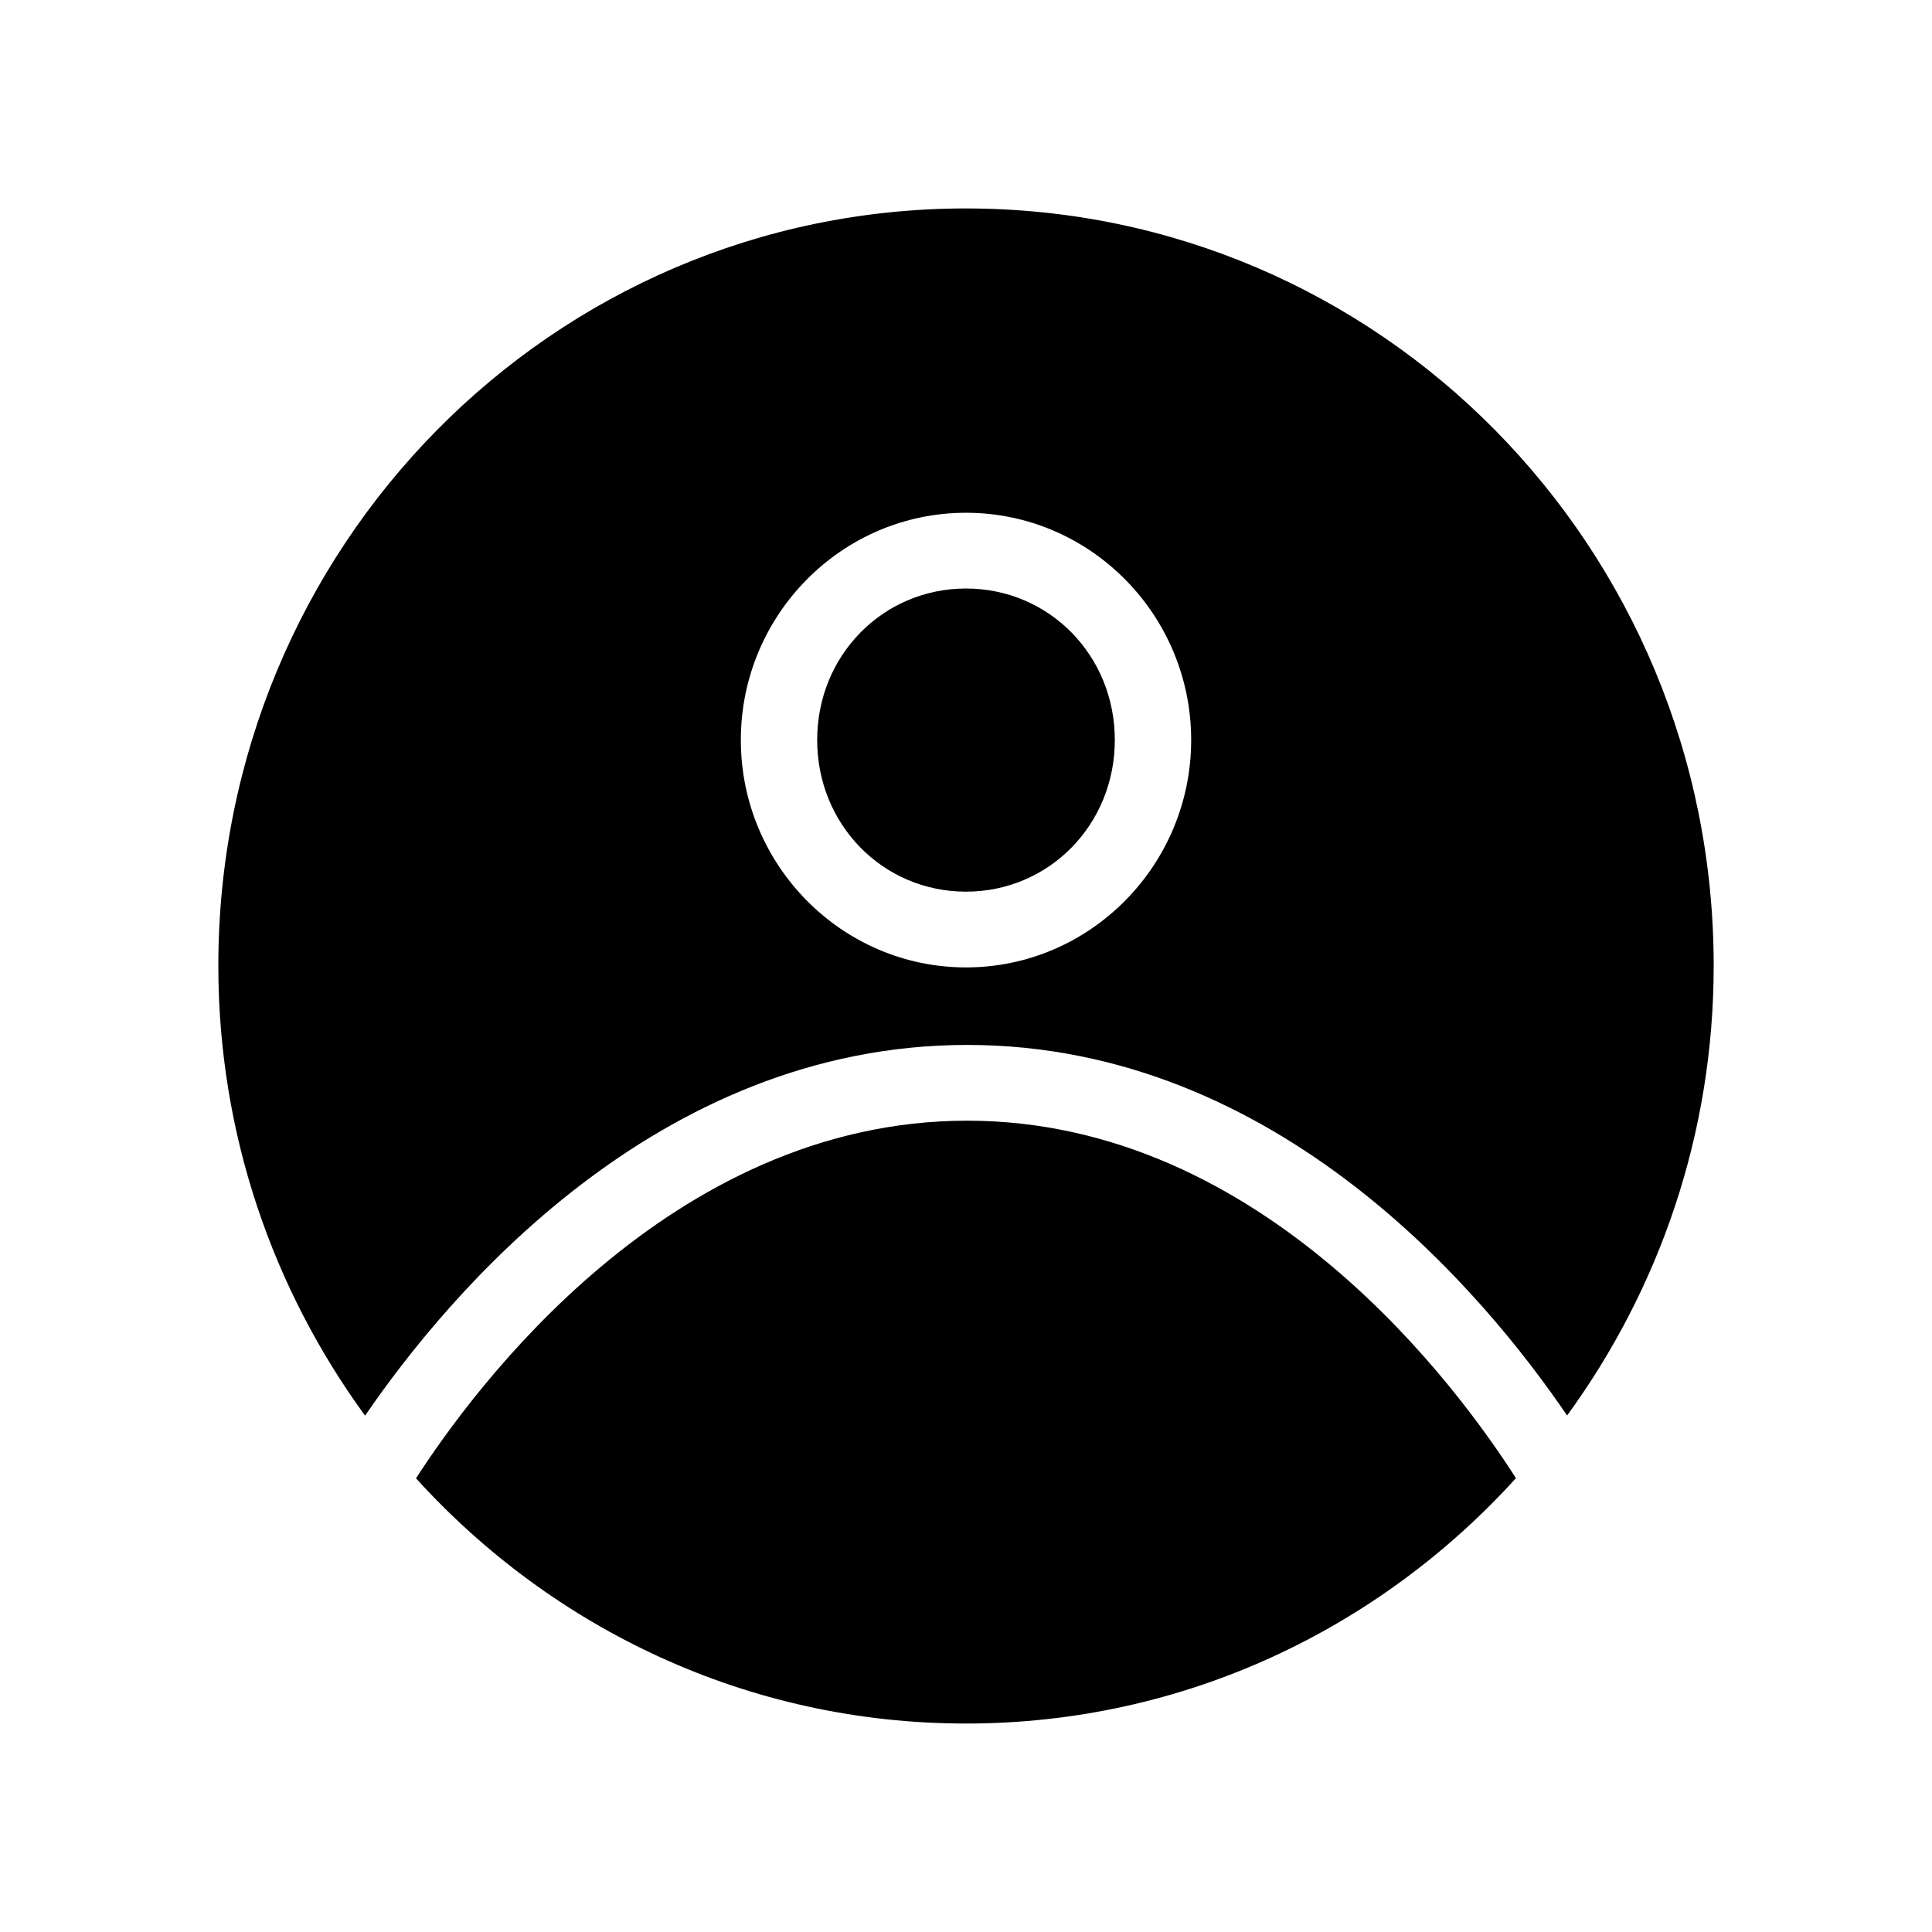 <?xml version="1.0" encoding="UTF-8"?>
<!-- Uploaded to: ICON Repo, www.iconrepo.com, Generator: ICON Repo Mixer Tools -->
<svg fill="#000000" width="800px" height="800px" version="1.1" viewBox="144 144 512 512" xmlns="http://www.w3.org/2000/svg">
 <path d="m400 199.24c-109.67 0-198.14 89.719-198.14 200.7 0 44.727 14.555 85.859 38.887 119.22 21.77-31.777 77.012-98.242 159.57-98.242 82.488 0 137.34 66.395 158.98 98.203 24.312-33.352 38.848-74.477 38.848-119.18 0-110.98-88.469-200.7-198.14-200.7zm0 80.648c32.918 0 59.672 27.07 59.672 60.223 0 33.152-26.754 60.262-59.672 60.262s-59.672-27.109-59.672-60.262c0-33.152 26.754-60.223 59.672-60.223zm0 20.074c-21.949 0-39.438 17.664-39.438 40.148s17.488 40.188 39.438 40.188 39.438-17.703 39.438-40.188-17.488-40.148-39.438-40.148zm0.316 141.03c-79.059 0-131.16 71.691-146.07 94.777 36.176 39.867 87.938 64.984 145.75 64.984 57.824 0 109.57-25.145 145.75-65.023-14.828-23.16-66.449-94.738-145.44-94.738z"/>
</svg>